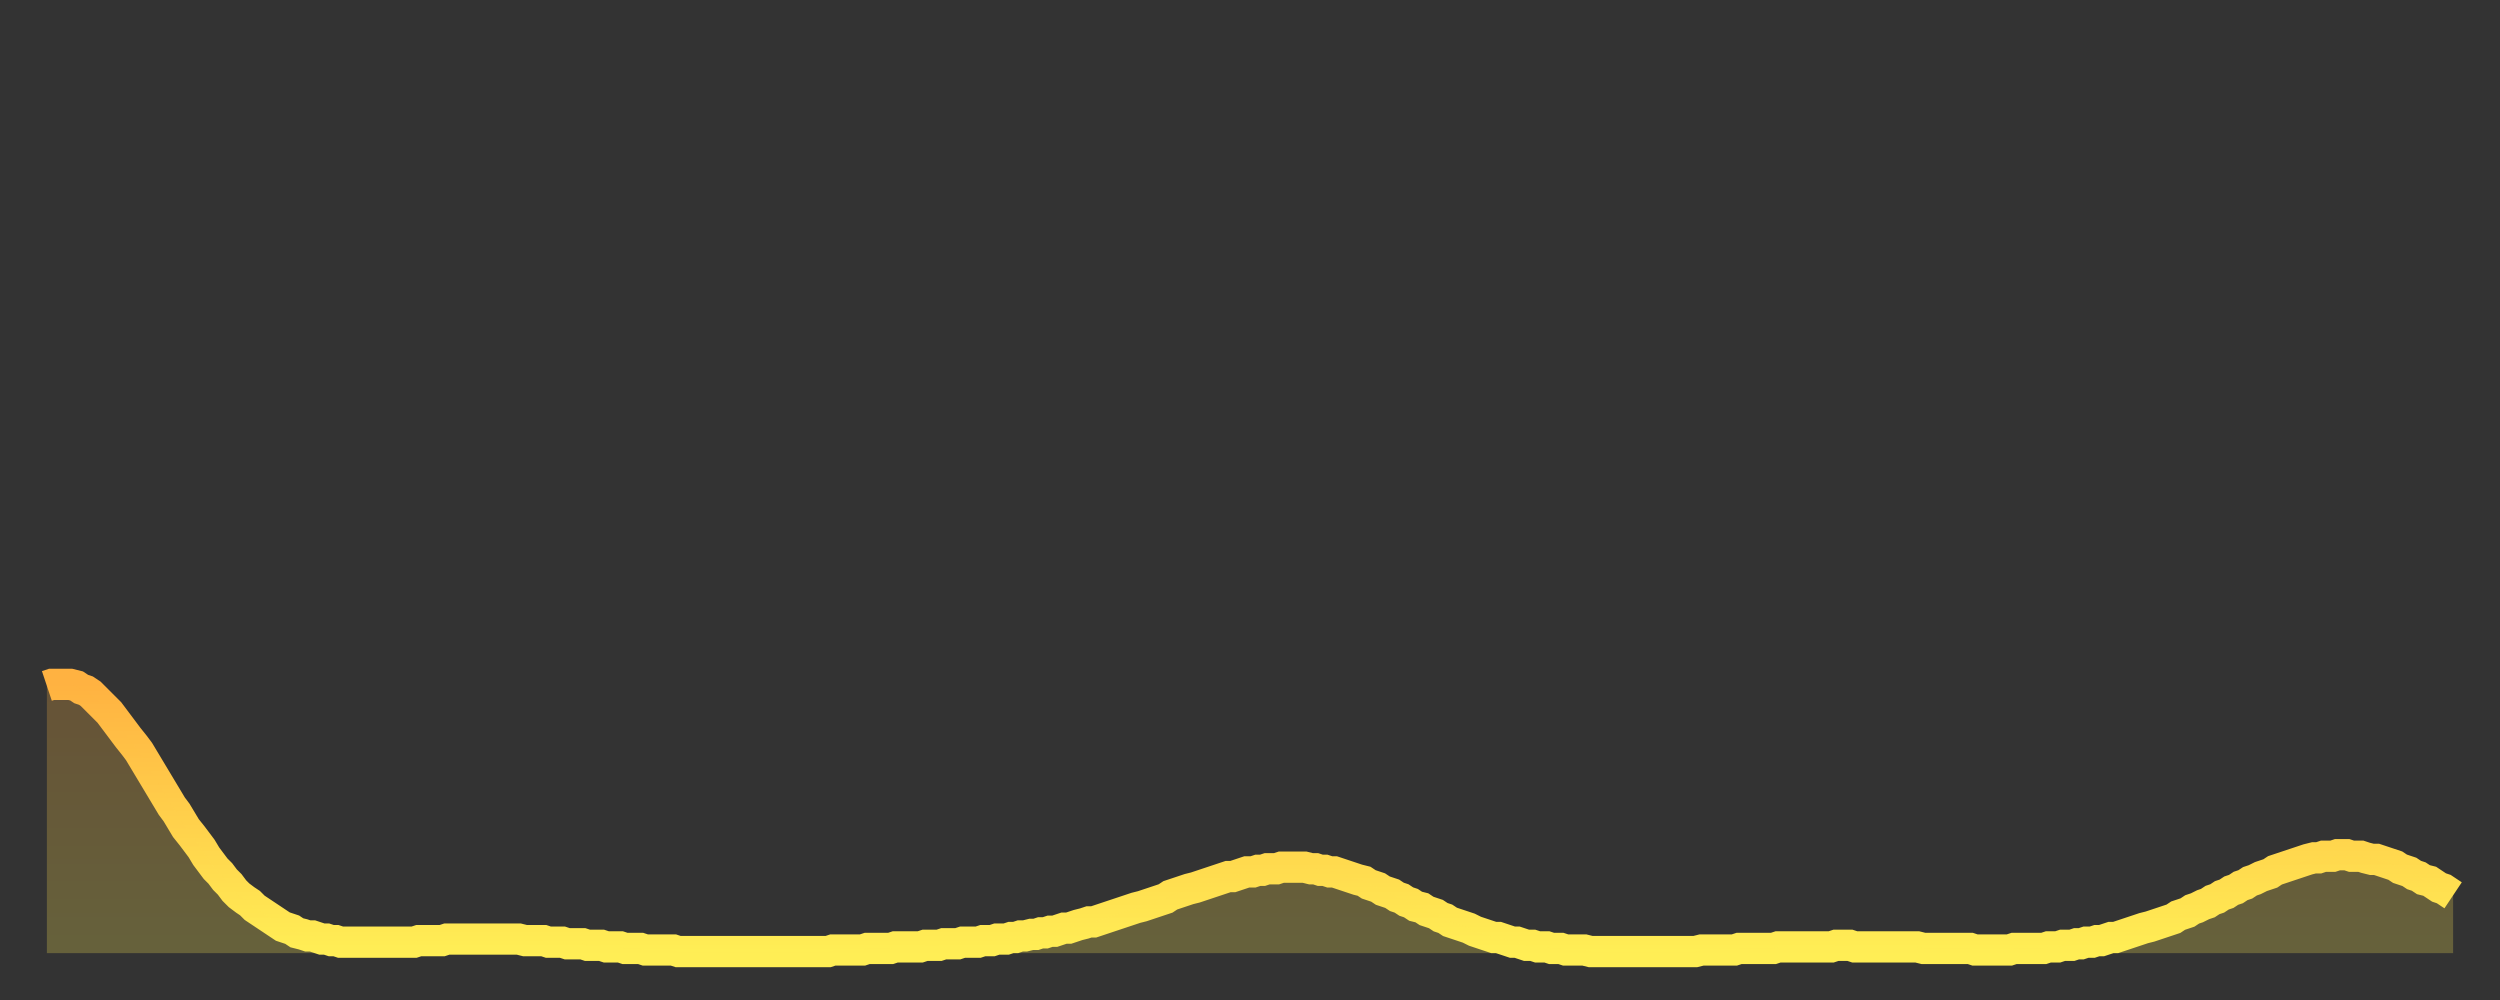 <?xml version="1.0" encoding="utf-8" ?>
<svg baseProfile="full" height="64" version="1.1" width="160" xmlns="http://www.w3.org/2000/svg" xmlns:ev="http://www.w3.org/2001/xml-events" xmlns:xlink="http://www.w3.org/1999/xlink"><rect width="100%" height="100%" fill="#333333" stroke="none"/><defs><linearGradient id="id25440" x1="0" x2="0" y1="0" y2="1"><stop offset="0%" stop-color="#ffb241" /><stop offset="50%" stop-color="#ffd04b" /><stop offset="100%" stop-color="#ffee55" /></linearGradient></defs><g transform="translate(3,3)"><g><path d="M 0.0 40.9 L 0.3 40.8 0.6 40.8 0.9 40.8 1.2 40.8 1.5 40.8 1.9 40.9 2.2 41.1 2.5 41.2 2.8 41.4 3.1 41.7 3.4 42.0 3.7 42.3 4.0 42.6 4.3 43.0 4.6 43.4 4.9 43.8 5.2 44.2 5.6 44.7 5.9 45.1 6.2 45.6 6.5 46.1 6.8 46.6 7.1 47.1 7.4 47.6 7.7 48.1 8.0 48.6 8.3 49.0 8.6 49.5 8.9 50.0 9.3 50.5 9.6 50.9 9.9 51.3 10.2 51.8 10.5 52.2 10.8 52.6 11.1 52.9 11.4 53.3 11.7 53.6 12.0 54.0 12.3 54.3 12.7 54.6 13.0 54.8 13.3 55.1 13.6 55.3 13.9 55.5 14.2 55.7 14.5 55.9 14.8 56.1 15.1 56.3 15.4 56.4 15.7 56.5 16.0 56.7 16.4 56.8 16.7 56.9 17.0 56.9 17.3 57.0 17.6 57.1 17.9 57.1 18.2 57.2 18.5 57.2 18.8 57.3 19.1 57.3 19.4 57.3 19.8 57.3 20.1 57.3 20.4 57.3 20.7 57.3 21.0 57.3 21.3 57.3 21.6 57.3 21.9 57.3 22.2 57.3 22.5 57.3 22.8 57.3 23.1 57.3 23.5 57.3 23.8 57.2 24.1 57.2 24.4 57.2 24.7 57.2 25.0 57.2 25.3 57.2 25.6 57.1 25.9 57.1 26.2 57.1 26.5 57.1 26.8 57.1 27.2 57.1 27.5 57.1 27.8 57.1 28.1 57.1 28.4 57.1 28.7 57.1 29.0 57.1 29.3 57.1 29.6 57.1 29.9 57.1 30.2 57.1 30.6 57.2 30.9 57.2 31.2 57.2 31.5 57.2 31.8 57.2 32.1 57.3 32.4 57.3 32.7 57.3 33.0 57.3 33.3 57.4 33.6 57.4 33.9 57.4 34.3 57.4 34.6 57.5 34.9 57.5 35.2 57.5 35.5 57.5 35.8 57.6 36.1 57.6 36.4 57.6 36.7 57.6 37.0 57.7 37.3 57.7 37.7 57.7 38.0 57.7 38.3 57.8 38.6 57.8 38.9 57.8 39.2 57.8 39.5 57.8 39.8 57.8 40.1 57.8 40.4 57.9 40.7 57.9 41.0 57.9 41.4 57.9 41.7 57.9 42.0 57.9 42.3 57.9 42.6 57.9 42.9 57.9 43.2 57.9 43.5 57.9 43.8 57.9 44.1 57.9 44.4 57.9 44.7 57.9 45.1 57.9 45.4 57.9 45.7 57.9 46.0 57.9 46.3 57.9 46.6 57.9 46.9 57.9 47.2 57.9 47.5 57.9 47.8 57.9 48.1 57.9 48.5 57.9 48.8 57.9 49.1 57.9 49.4 57.9 49.7 57.9 50.0 57.9 50.3 57.8 50.6 57.8 50.9 57.8 51.2 57.8 51.5 57.8 51.8 57.8 52.2 57.8 52.5 57.7 52.8 57.7 53.1 57.7 53.4 57.7 53.7 57.7 54.0 57.7 54.3 57.6 54.6 57.6 54.9 57.6 55.2 57.6 55.6 57.6 55.9 57.6 56.2 57.5 56.5 57.5 56.8 57.5 57.1 57.5 57.4 57.4 57.7 57.4 58.0 57.4 58.3 57.4 58.6 57.3 58.9 57.3 59.3 57.3 59.6 57.3 59.9 57.2 60.2 57.2 60.5 57.2 60.8 57.1 61.1 57.1 61.4 57.1 61.7 57.0 62.0 57.0 62.3 56.9 62.6 56.9 63.0 56.8 63.3 56.8 63.6 56.7 63.9 56.7 64.2 56.6 64.5 56.6 64.8 56.5 65.1 56.4 65.4 56.4 65.7 56.3 66.0 56.2 66.4 56.1 66.7 56.0 67.0 56.0 67.3 55.9 67.6 55.8 67.9 55.7 68.2 55.6 68.5 55.5 68.8 55.4 69.1 55.3 69.4 55.2 69.7 55.1 70.1 55.0 70.4 54.9 70.7 54.8 71.0 54.7 71.3 54.6 71.6 54.5 71.9 54.3 72.2 54.2 72.5 54.1 72.8 54.0 73.1 53.9 73.5 53.8 73.8 53.7 74.1 53.6 74.4 53.5 74.7 53.4 75.0 53.3 75.3 53.2 75.6 53.1 75.9 53.1 76.2 53.0 76.5 52.9 76.8 52.8 77.2 52.8 77.5 52.7 77.8 52.7 78.1 52.6 78.4 52.6 78.7 52.6 79.0 52.5 79.3 52.5 79.6 52.5 79.9 52.5 80.2 52.5 80.5 52.5 80.9 52.6 81.2 52.6 81.5 52.7 81.8 52.7 82.1 52.8 82.4 52.8 82.7 52.9 83.0 53.0 83.3 53.1 83.6 53.2 83.9 53.3 84.3 53.4 84.6 53.6 84.9 53.7 85.2 53.8 85.5 54.0 85.8 54.1 86.1 54.2 86.4 54.4 86.7 54.5 87.0 54.7 87.3 54.8 87.6 55.0 88.0 55.1 88.3 55.3 88.6 55.4 88.9 55.5 89.2 55.7 89.5 55.8 89.8 56.0 90.1 56.1 90.4 56.2 90.7 56.3 91.0 56.4 91.4 56.6 91.7 56.7 92.0 56.8 92.3 56.9 92.6 57.0 92.9 57.0 93.2 57.1 93.5 57.2 93.8 57.3 94.1 57.3 94.4 57.4 94.7 57.5 95.1 57.5 95.4 57.6 95.7 57.6 96.0 57.6 96.3 57.7 96.6 57.7 96.9 57.7 97.2 57.8 97.5 57.8 97.8 57.8 98.1 57.8 98.4 57.8 98.8 57.9 99.1 57.9 99.4 57.9 99.7 57.9 100.0 57.9 100.3 57.9 100.6 57.9 100.9 57.9 101.2 57.9 101.5 57.9 101.8 57.9 102.2 57.9 102.5 57.9 102.8 57.9 103.1 57.9 103.4 57.9 103.7 57.9 104.0 57.9 104.3 57.9 104.6 57.9 104.9 57.9 105.2 57.9 105.5 57.9 105.9 57.8 106.2 57.8 106.5 57.8 106.8 57.8 107.1 57.8 107.4 57.8 107.7 57.8 108.0 57.8 108.3 57.7 108.6 57.7 108.9 57.7 109.3 57.7 109.6 57.7 109.9 57.7 110.2 57.7 110.5 57.7 110.8 57.6 111.1 57.6 111.4 57.6 111.7 57.6 112.0 57.6 112.3 57.6 112.6 57.6 113.0 57.6 113.3 57.6 113.6 57.6 113.9 57.6 114.2 57.6 114.5 57.5 114.8 57.5 115.1 57.5 115.4 57.5 115.7 57.6 116.0 57.6 116.3 57.6 116.7 57.6 117.0 57.6 117.3 57.6 117.6 57.6 117.9 57.6 118.2 57.6 118.5 57.6 118.8 57.6 119.1 57.6 119.4 57.6 119.7 57.6 120.1 57.7 120.4 57.7 120.7 57.7 121.0 57.7 121.3 57.7 121.6 57.7 121.9 57.7 122.2 57.7 122.5 57.7 122.8 57.7 123.1 57.7 123.4 57.8 123.8 57.8 124.1 57.8 124.4 57.8 124.7 57.8 125.0 57.8 125.3 57.8 125.6 57.8 125.9 57.7 126.2 57.7 126.5 57.7 126.8 57.7 127.2 57.7 127.5 57.7 127.8 57.7 128.1 57.6 128.4 57.6 128.7 57.6 129.0 57.5 129.3 57.5 129.6 57.5 129.9 57.4 130.2 57.4 130.5 57.3 130.9 57.3 131.2 57.2 131.5 57.2 131.8 57.1 132.1 57.0 132.4 57.0 132.7 56.9 133.0 56.8 133.3 56.7 133.6 56.6 133.9 56.5 134.2 56.4 134.6 56.3 134.9 56.2 135.2 56.1 135.5 56.0 135.8 55.9 136.1 55.8 136.4 55.6 136.7 55.5 137.0 55.4 137.3 55.2 137.6 55.1 138.0 54.9 138.3 54.8 138.6 54.6 138.9 54.5 139.2 54.3 139.5 54.2 139.8 54.0 140.1 53.9 140.4 53.7 140.7 53.6 141.0 53.4 141.3 53.3 141.7 53.1 142.0 53.0 142.3 52.9 142.6 52.7 142.9 52.6 143.2 52.5 143.5 52.4 143.8 52.3 144.1 52.2 144.4 52.1 144.7 52.0 145.1 51.9 145.4 51.9 145.7 51.8 146.0 51.8 146.3 51.8 146.6 51.7 146.9 51.7 147.2 51.7 147.5 51.8 147.8 51.8 148.1 51.8 148.4 51.9 148.8 52.0 149.1 52.0 149.4 52.1 149.7 52.2 150.0 52.3 150.3 52.4 150.6 52.6 150.9 52.7 151.2 52.8 151.5 53.0 151.8 53.1 152.1 53.3 152.5 53.4 152.8 53.6 153.1 53.8 153.4 53.9 153.7 54.1 154.0 54.3" fill="none" id="graph-curve" opacity="1" stroke="url(#id25440)" stroke-width="2" /><path d="M 0 58 L 0.0 40.9 0.3 40.8 0.6 40.8 0.9 40.8 1.2 40.8 1.5 40.8 1.9 40.9 2.2 41.1 2.5 41.2 2.8 41.4 3.1 41.7 3.4 42.0 3.7 42.3 4.0 42.6 4.3 43.0 4.6 43.4 4.9 43.8 5.2 44.2 5.6 44.7 5.9 45.1 6.2 45.6 6.5 46.1 6.8 46.6 7.1 47.1 7.4 47.6 7.7 48.1 8.0 48.6 8.3 49.0 8.6 49.5 8.9 50.0 9.3 50.5 9.6 50.9 9.9 51.3 10.2 51.8 10.5 52.2 10.8 52.6 11.1 52.9 11.4 53.3 11.7 53.6 12.0 54.0 12.3 54.3 12.7 54.6 13.0 54.8 13.3 55.1 13.6 55.3 13.9 55.5 14.2 55.7 14.5 55.9 14.8 56.1 15.1 56.3 15.4 56.4 15.7 56.5 16.0 56.7 16.4 56.8 16.7 56.9 17.0 56.9 17.3 57.0 17.6 57.1 17.9 57.1 18.2 57.2 18.5 57.2 18.8 57.3 19.1 57.3 19.4 57.3 19.8 57.3 20.1 57.3 20.4 57.3 20.7 57.3 21.0 57.3 21.3 57.3 21.6 57.3 21.9 57.3 22.2 57.3 22.5 57.3 22.8 57.3 23.1 57.3 23.5 57.3 23.8 57.2 24.1 57.2 24.4 57.2 24.7 57.2 25.0 57.2 25.3 57.2 25.6 57.1 25.9 57.1 26.2 57.1 26.5 57.1 26.8 57.1 27.2 57.1 27.5 57.1 27.8 57.1 28.1 57.1 28.4 57.1 28.7 57.1 29.0 57.1 29.3 57.1 29.6 57.1 29.9 57.1 30.2 57.1 30.6 57.2 30.9 57.2 31.2 57.2 31.5 57.2 31.8 57.2 32.1 57.3 32.4 57.3 32.7 57.3 33.0 57.3 33.3 57.4 33.6 57.4 33.9 57.4 34.3 57.4 34.6 57.5 34.9 57.5 35.2 57.5 35.5 57.5 35.8 57.6 36.1 57.6 36.4 57.6 36.7 57.6 37.0 57.7 37.3 57.7 37.7 57.7 38.0 57.7 38.3 57.8 38.6 57.8 38.9 57.8 39.2 57.8 39.5 57.8 39.8 57.8 40.1 57.8 40.4 57.9 40.7 57.9 41.0 57.9 41.4 57.9 41.7 57.9 42.0 57.9 42.3 57.9 42.6 57.9 42.9 57.9 43.2 57.9 43.5 57.9 43.8 57.9 44.1 57.9 44.4 57.9 44.7 57.9 45.1 57.9 45.4 57.9 45.7 57.9 46.0 57.9 46.3 57.9 46.6 57.9 46.9 57.9 47.2 57.9 47.5 57.9 47.8 57.9 48.1 57.9 48.5 57.9 48.8 57.9 49.1 57.9 49.4 57.9 49.7 57.9 50.0 57.9 50.3 57.8 50.6 57.8 50.9 57.8 51.2 57.8 51.5 57.8 51.8 57.8 52.2 57.8 52.5 57.7 52.8 57.7 53.1 57.7 53.4 57.7 53.7 57.7 54.0 57.7 54.3 57.6 54.6 57.6 54.9 57.6 55.2 57.6 55.6 57.6 55.9 57.6 56.2 57.5 56.5 57.5 56.8 57.5 57.1 57.5 57.4 57.4 57.7 57.4 58.0 57.4 58.3 57.4 58.6 57.3 58.9 57.3 59.3 57.3 59.6 57.3 59.9 57.2 60.2 57.2 60.5 57.2 60.8 57.1 61.1 57.1 61.4 57.1 61.7 57.0 62.0 57.0 62.3 56.9 62.6 56.9 63.0 56.8 63.3 56.8 63.6 56.7 63.9 56.7 64.2 56.6 64.5 56.6 64.8 56.5 65.1 56.4 65.4 56.4 65.7 56.3 66.0 56.2 66.4 56.1 66.7 56.0 67.0 56.0 67.3 55.9 67.6 55.8 67.9 55.7 68.2 55.6 68.5 55.5 68.8 55.4 69.1 55.3 69.4 55.2 69.7 55.1 70.1 55.0 70.4 54.9 70.7 54.8 71.0 54.7 71.3 54.6 71.6 54.5 71.9 54.3 72.2 54.2 72.5 54.1 72.8 54.0 73.1 53.9 73.5 53.8 73.8 53.7 74.1 53.6 74.4 53.5 74.7 53.4 75.0 53.3 75.3 53.2 75.6 53.1 75.9 53.1 76.2 53.0 76.5 52.9 76.8 52.8 77.2 52.8 77.5 52.7 77.8 52.7 78.1 52.6 78.4 52.6 78.7 52.6 79.0 52.5 79.3 52.5 79.6 52.5 79.9 52.5 80.2 52.5 80.5 52.5 80.9 52.6 81.2 52.6 81.5 52.7 81.8 52.7 82.1 52.8 82.4 52.8 82.7 52.9 83.0 53.0 83.3 53.1 83.6 53.2 83.9 53.3 84.3 53.4 84.6 53.6 84.9 53.7 85.2 53.8 85.5 54.0 85.8 54.1 86.1 54.2 86.4 54.4 86.7 54.5 87.0 54.7 87.3 54.8 87.6 55.0 88.0 55.1 88.3 55.3 88.6 55.4 88.9 55.5 89.2 55.7 89.5 55.8 89.8 56.0 90.1 56.1 90.4 56.2 90.7 56.3 91.0 56.4 91.4 56.6 91.7 56.7 92.0 56.8 92.3 56.9 92.6 57.0 92.9 57.0 93.2 57.1 93.5 57.2 93.8 57.3 94.1 57.3 94.4 57.4 94.7 57.5 95.1 57.5 95.4 57.6 95.7 57.6 96.0 57.6 96.3 57.7 96.6 57.7 96.9 57.7 97.2 57.8 97.5 57.8 97.8 57.8 98.1 57.8 98.4 57.8 98.8 57.9 99.1 57.9 99.4 57.9 99.7 57.9 100.0 57.9 100.3 57.9 100.6 57.9 100.9 57.9 101.2 57.9 101.5 57.9 101.8 57.9 102.2 57.9 102.5 57.9 102.8 57.9 103.1 57.9 103.4 57.9 103.7 57.9 104.0 57.9 104.3 57.9 104.6 57.9 104.9 57.9 105.2 57.9 105.5 57.9 105.9 57.8 106.2 57.8 106.5 57.8 106.8 57.8 107.1 57.8 107.4 57.8 107.7 57.8 108.0 57.8 108.3 57.7 108.6 57.7 108.9 57.7 109.3 57.7 109.6 57.7 109.9 57.7 110.2 57.7 110.5 57.7 110.8 57.6 111.1 57.6 111.4 57.6 111.7 57.6 112.0 57.6 112.3 57.6 112.6 57.6 113.0 57.6 113.3 57.6 113.6 57.6 113.9 57.6 114.2 57.6 114.5 57.5 114.8 57.5 115.1 57.5 115.4 57.5 115.7 57.6 116.0 57.6 116.3 57.6 116.7 57.6 117.0 57.6 117.3 57.6 117.6 57.6 117.9 57.6 118.2 57.6 118.5 57.6 118.8 57.6 119.1 57.6 119.4 57.6 119.7 57.6 120.1 57.7 120.4 57.7 120.7 57.7 121.0 57.7 121.3 57.7 121.6 57.7 121.9 57.7 122.2 57.7 122.5 57.7 122.8 57.7 123.1 57.7 123.4 57.8 123.8 57.8 124.1 57.8 124.4 57.8 124.7 57.8 125.0 57.8 125.3 57.8 125.6 57.8 125.9 57.7 126.2 57.7 126.5 57.7 126.8 57.7 127.2 57.7 127.5 57.7 127.8 57.7 128.1 57.6 128.4 57.6 128.7 57.6 129.0 57.5 129.3 57.5 129.6 57.5 129.9 57.4 130.2 57.4 130.5 57.3 130.9 57.3 131.2 57.2 131.5 57.2 131.8 57.1 132.1 57.0 132.4 57.0 132.7 56.9 133.0 56.8 133.3 56.7 133.6 56.6 133.9 56.5 134.2 56.4 134.6 56.3 134.9 56.2 135.2 56.1 135.5 56.0 135.8 55.9 136.1 55.8 136.4 55.6 136.7 55.5 137.0 55.4 137.3 55.2 137.6 55.1 138.0 54.9 138.3 54.8 138.6 54.6 138.9 54.5 139.2 54.3 139.5 54.2 139.8 54.0 140.1 53.9 140.4 53.7 140.7 53.6 141.0 53.4 141.3 53.3 141.7 53.1 142.0 53.0 142.3 52.9 142.6 52.7 142.9 52.6 143.2 52.5 143.5 52.4 143.8 52.3 144.1 52.2 144.4 52.1 144.7 52.0 145.1 51.9 145.4 51.9 145.7 51.8 146.0 51.8 146.3 51.8 146.6 51.7 146.9 51.7 147.2 51.7 147.5 51.8 147.8 51.8 148.1 51.8 148.4 51.9 148.8 52.0 149.1 52.0 149.4 52.1 149.7 52.2 150.0 52.3 150.3 52.4 150.6 52.6 150.9 52.7 151.2 52.8 151.5 53.0 151.8 53.1 152.1 53.3 152.5 53.4 152.8 53.6 153.1 53.8 153.4 53.9 153.7 54.1 154.0 54.3 154 58" fill="url(#id25440)" fill-opacity=".25" id="graph-shadow" /></g></g></svg>